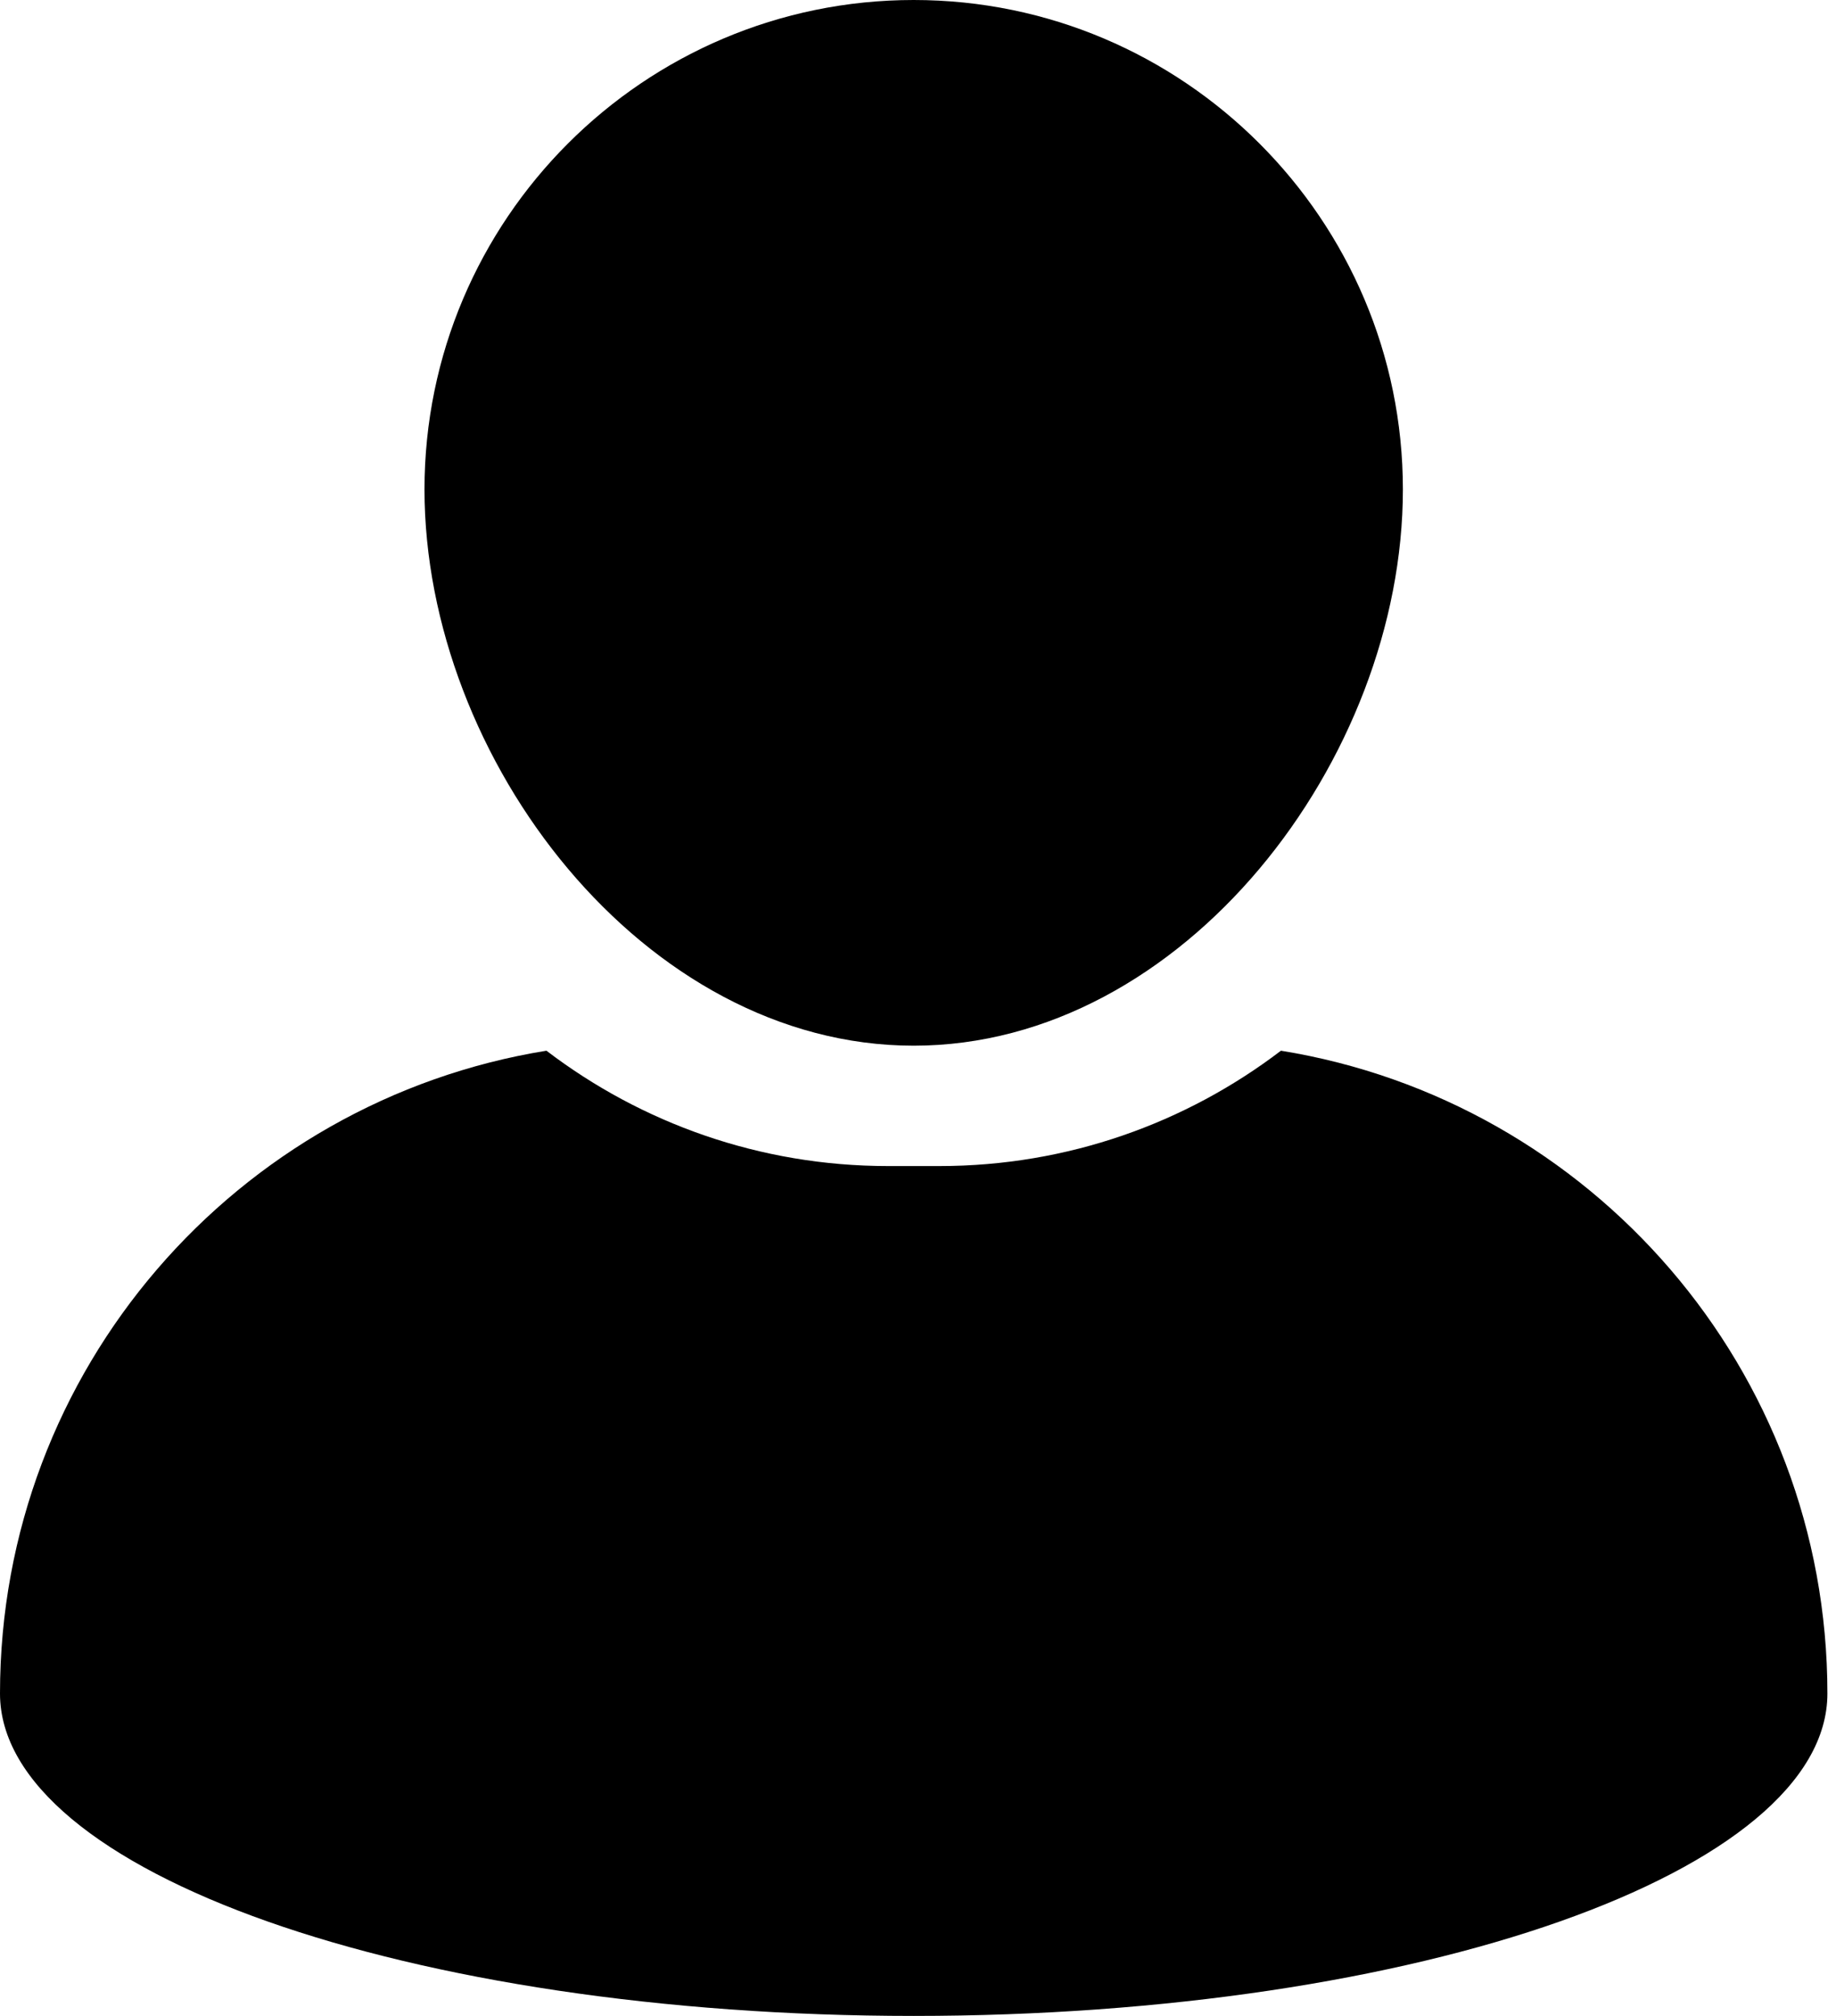 <svg width="82" height="90" viewBox="0 0 82 90" fill="none" xmlns="http://www.w3.org/2000/svg">
<path d="M40.808 46.684C52.856 46.684 62.656 33.897 62.656 21.85C62.656 9.803 52.856 0 40.808 0C28.76 0 18.959 9.803 18.959 21.85C18.961 33.896 28.761 46.684 40.808 46.684Z" fill="black"/>
<path d="M57.21 46.908C52.972 50.137 47.685 52.058 41.958 52.058H39.658C33.93 52.058 28.642 50.136 24.405 46.908C10.567 49.145 0 61.139 0 75.607C0 83.555 18.27 90 40.808 90C63.345 90 81.616 83.555 81.616 75.607C81.616 61.139 71.048 49.145 57.21 46.908Z" fill="black"/>
</svg>
